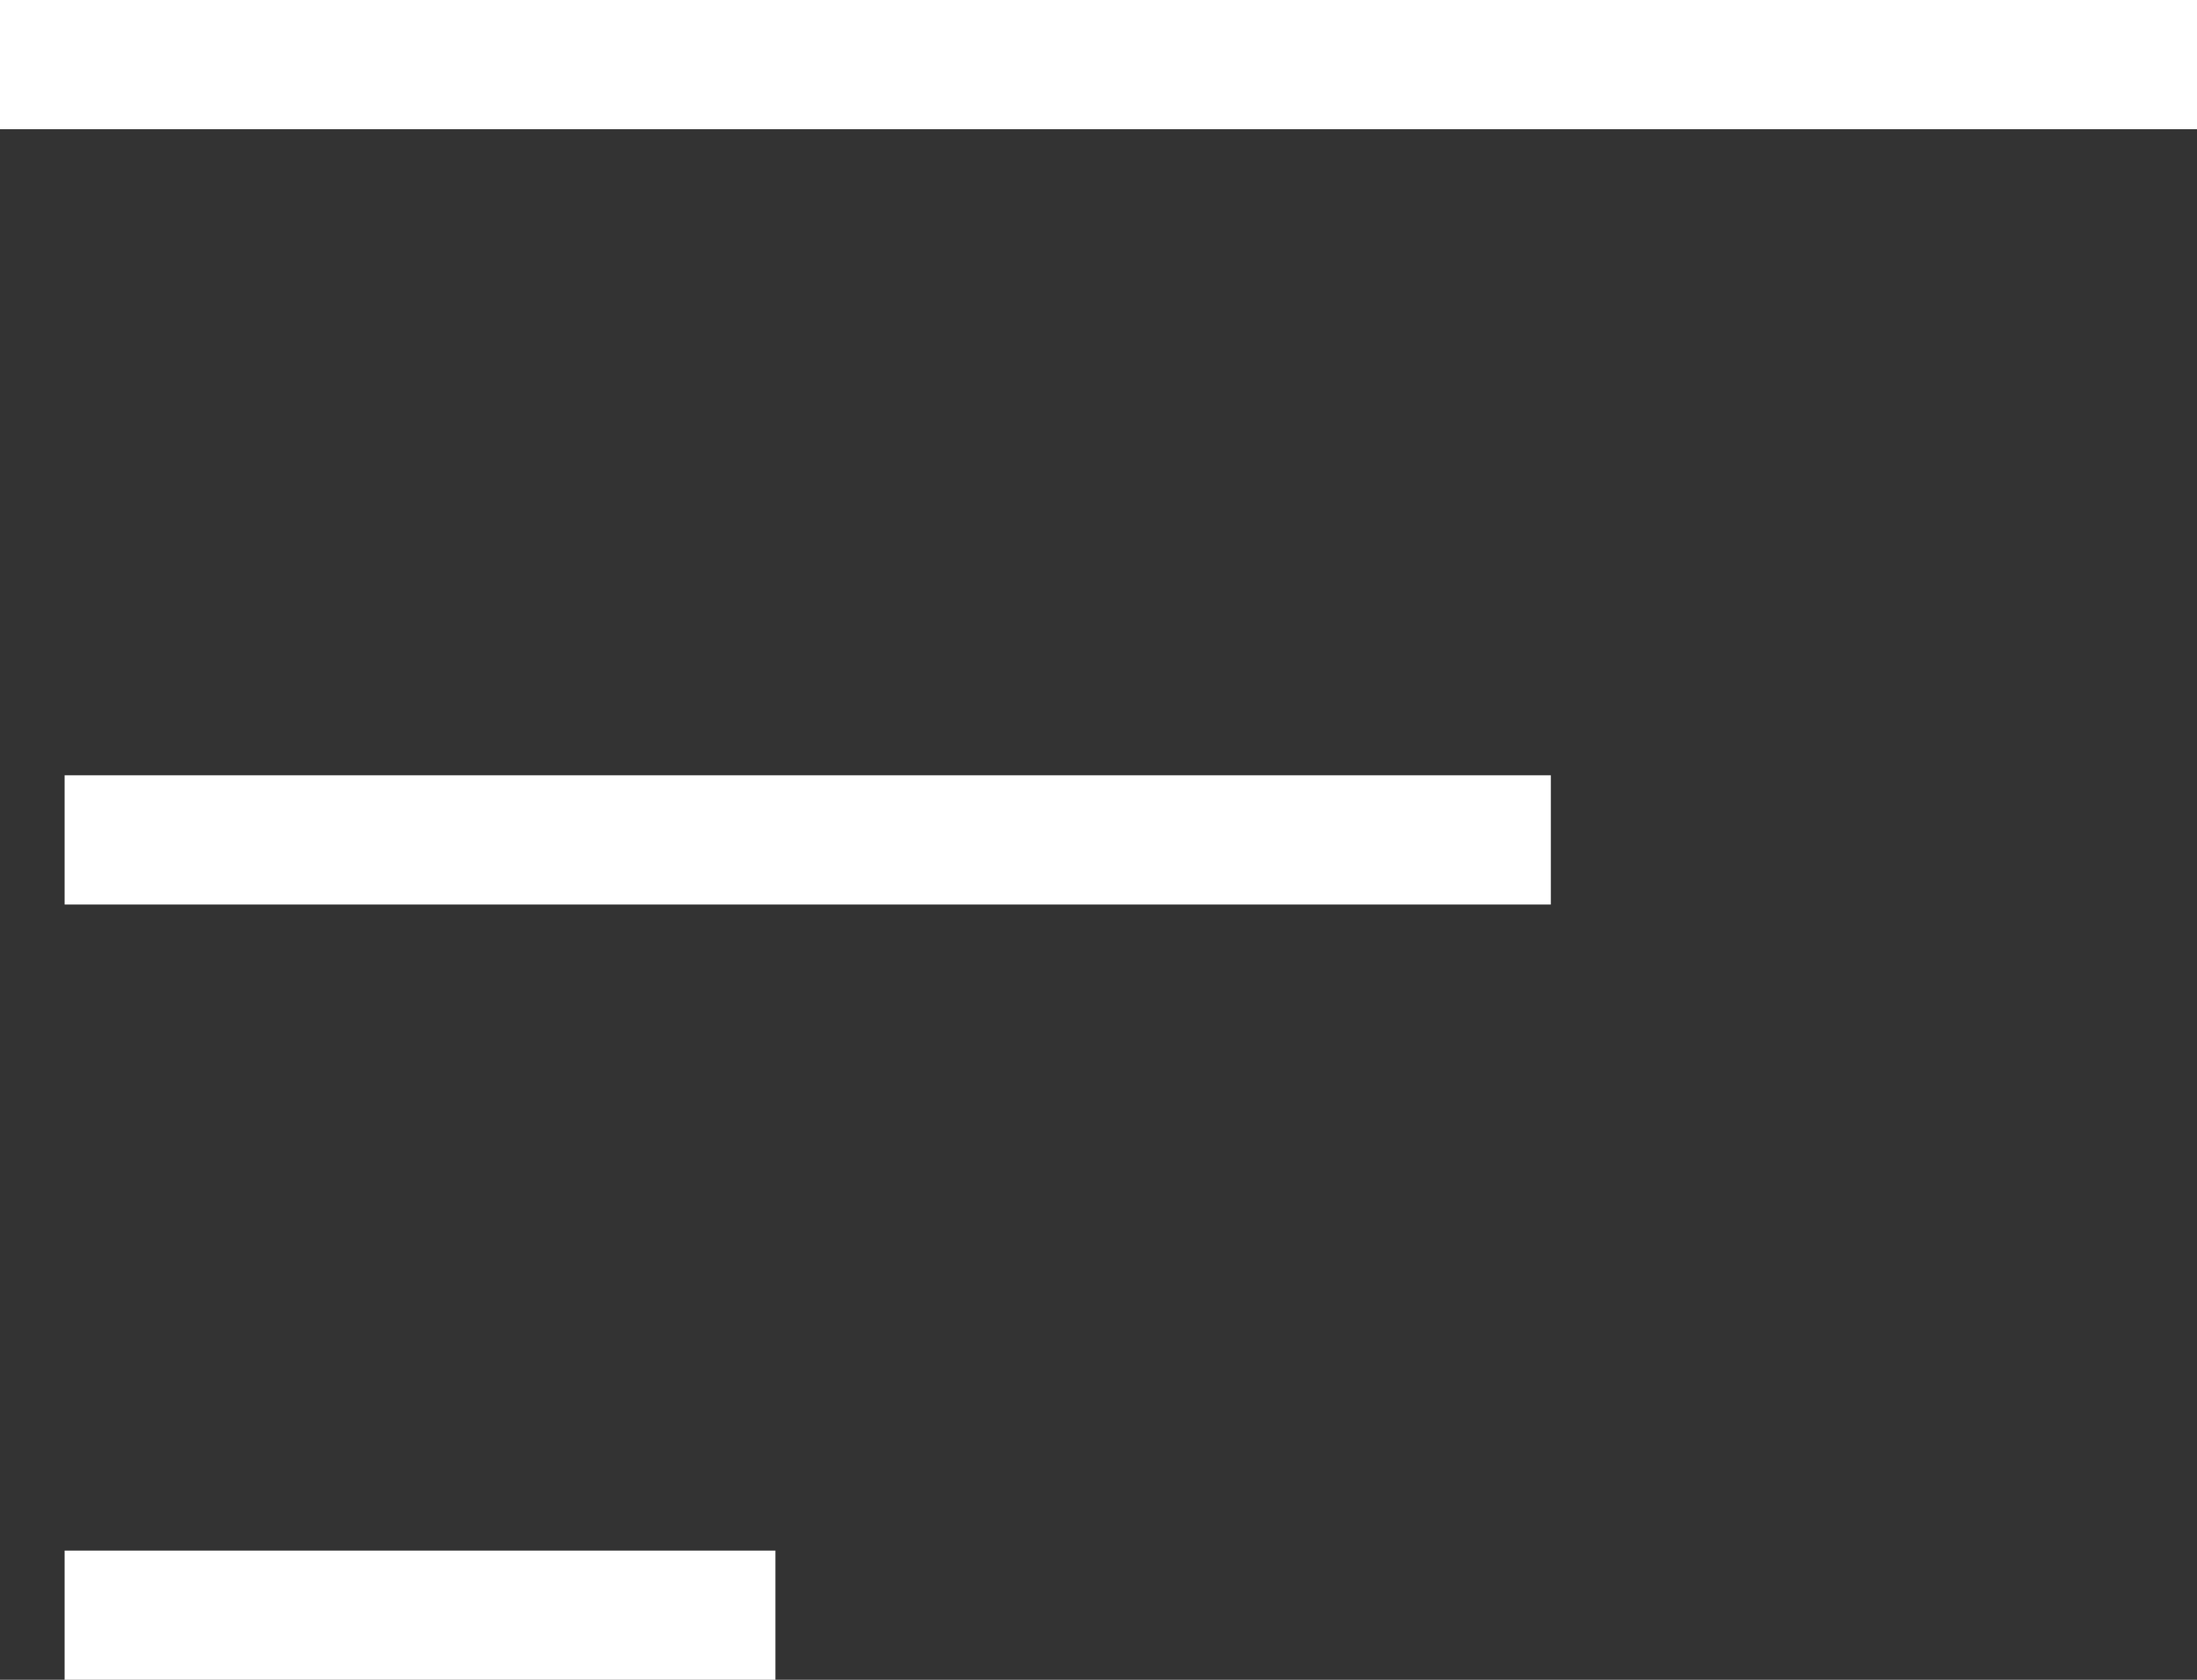 <?xml version="1.0" encoding="UTF-8"?> <svg xmlns="http://www.w3.org/2000/svg" width="17" height="13" viewBox="0 0 17 13" fill="none"><rect x="0" y="0" width="17" height="13" fill="#333333" stroke="none"/><g clip-path="url(#clip0_133_446)"><path d="M0 0.5H17" stroke="white" stroke-miterlimit="10"></path><path d="M0.5 6.5H12" stroke="white" stroke-miterlimit="10"></path><path d="M0.5 12.5H6" stroke="white" stroke-miterlimit="10"></path></g><defs><clipPath id="clip0_133_446"><rect width="17" height="13" fill="white"></rect></clipPath></defs></svg> 